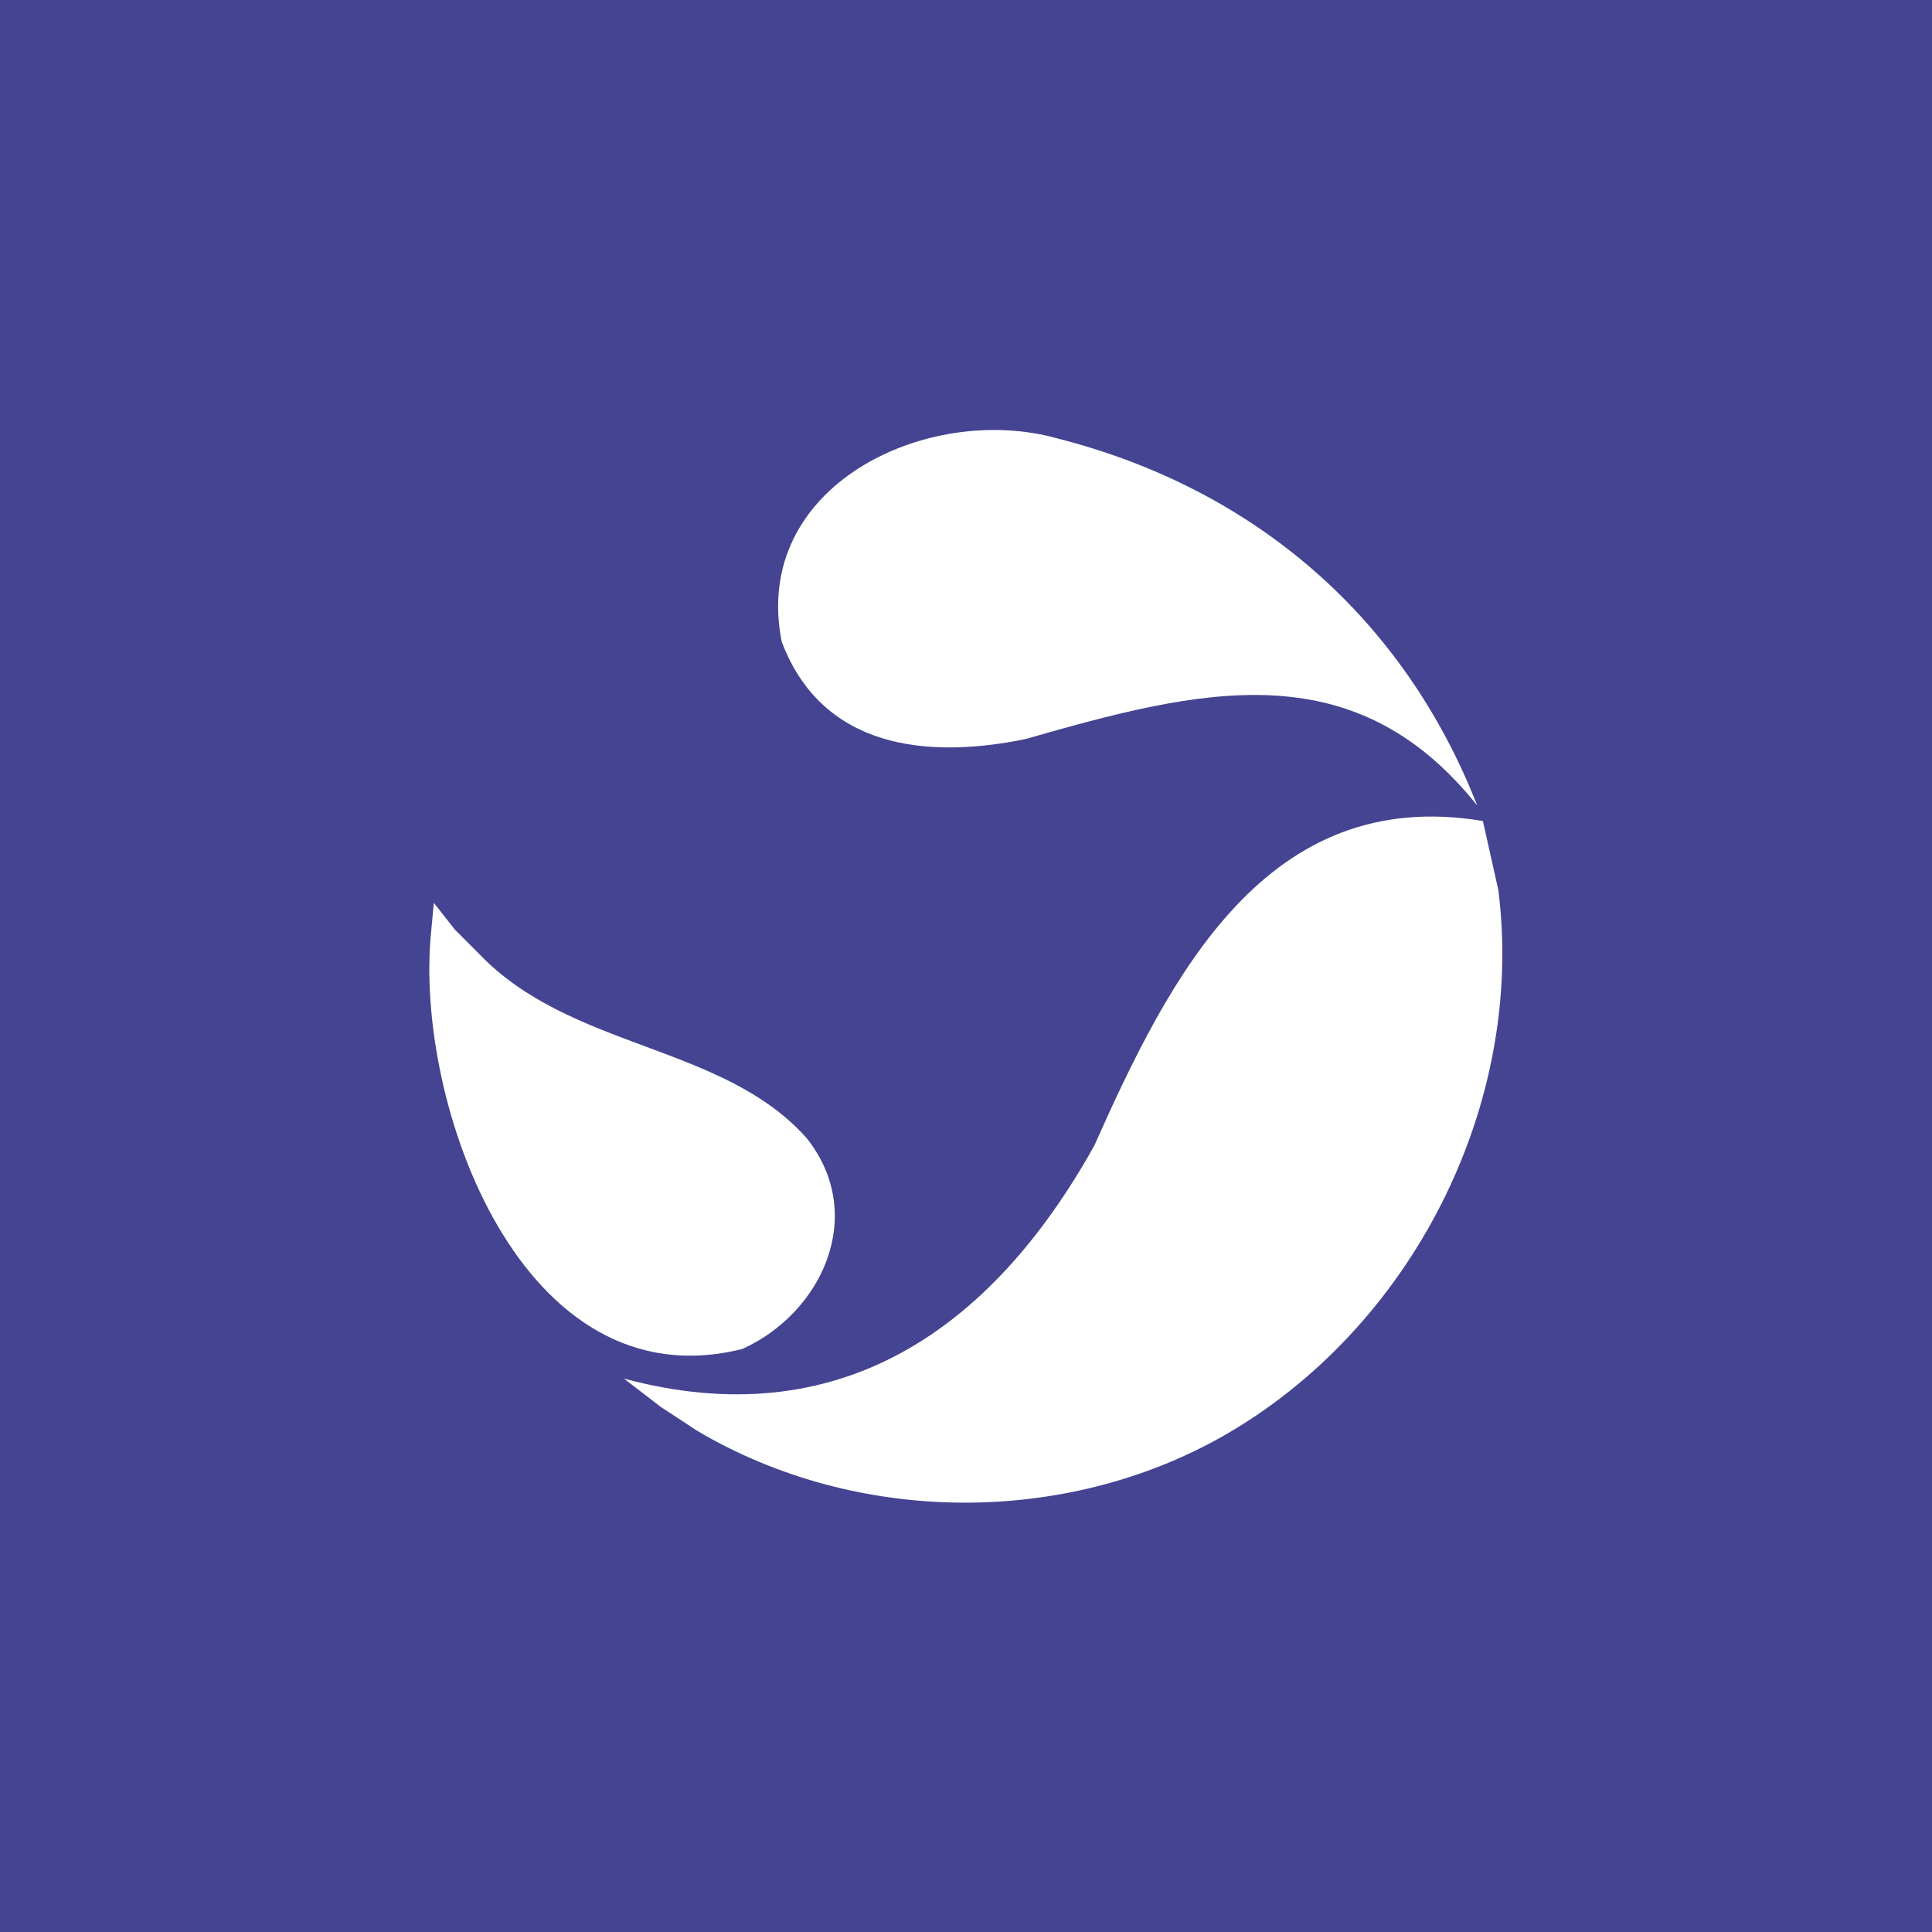 <svg width="18" height="18" xmlns="http://www.w3.org/2000/svg"><path fill="#444492" d="M0 0h18v18H0z"/><path d="M13.816 7.65l.144.644c.252 2.01-.813 4.09-2.571 5.089-1.492.842-3.42.82-4.894-.053l-.34-.223-.342-.263c1.983.533 3.413-.432 4.382-2.17.703-1.578 1.603-3.362 3.62-3.025zm-.053-.145c-1.155-1.448-2.587-1.084-4.21-.619-.924.189-1.893.086-2.27-.907-.29-1.456 1.362-2.233 2.57-1.894 1.842.47 3.226 1.674 3.91 3.42zM4.016 8.688c-.157 1.587.84 4.397 2.9 3.88.742-.335 1.165-1.246.603-1.96-.39-.443-.945-.65-1.51-.86-.557-.207-1.122-.417-1.547-.863l-.223-.223-.197-.25-.026.276z" fill="#fff"/></svg>
